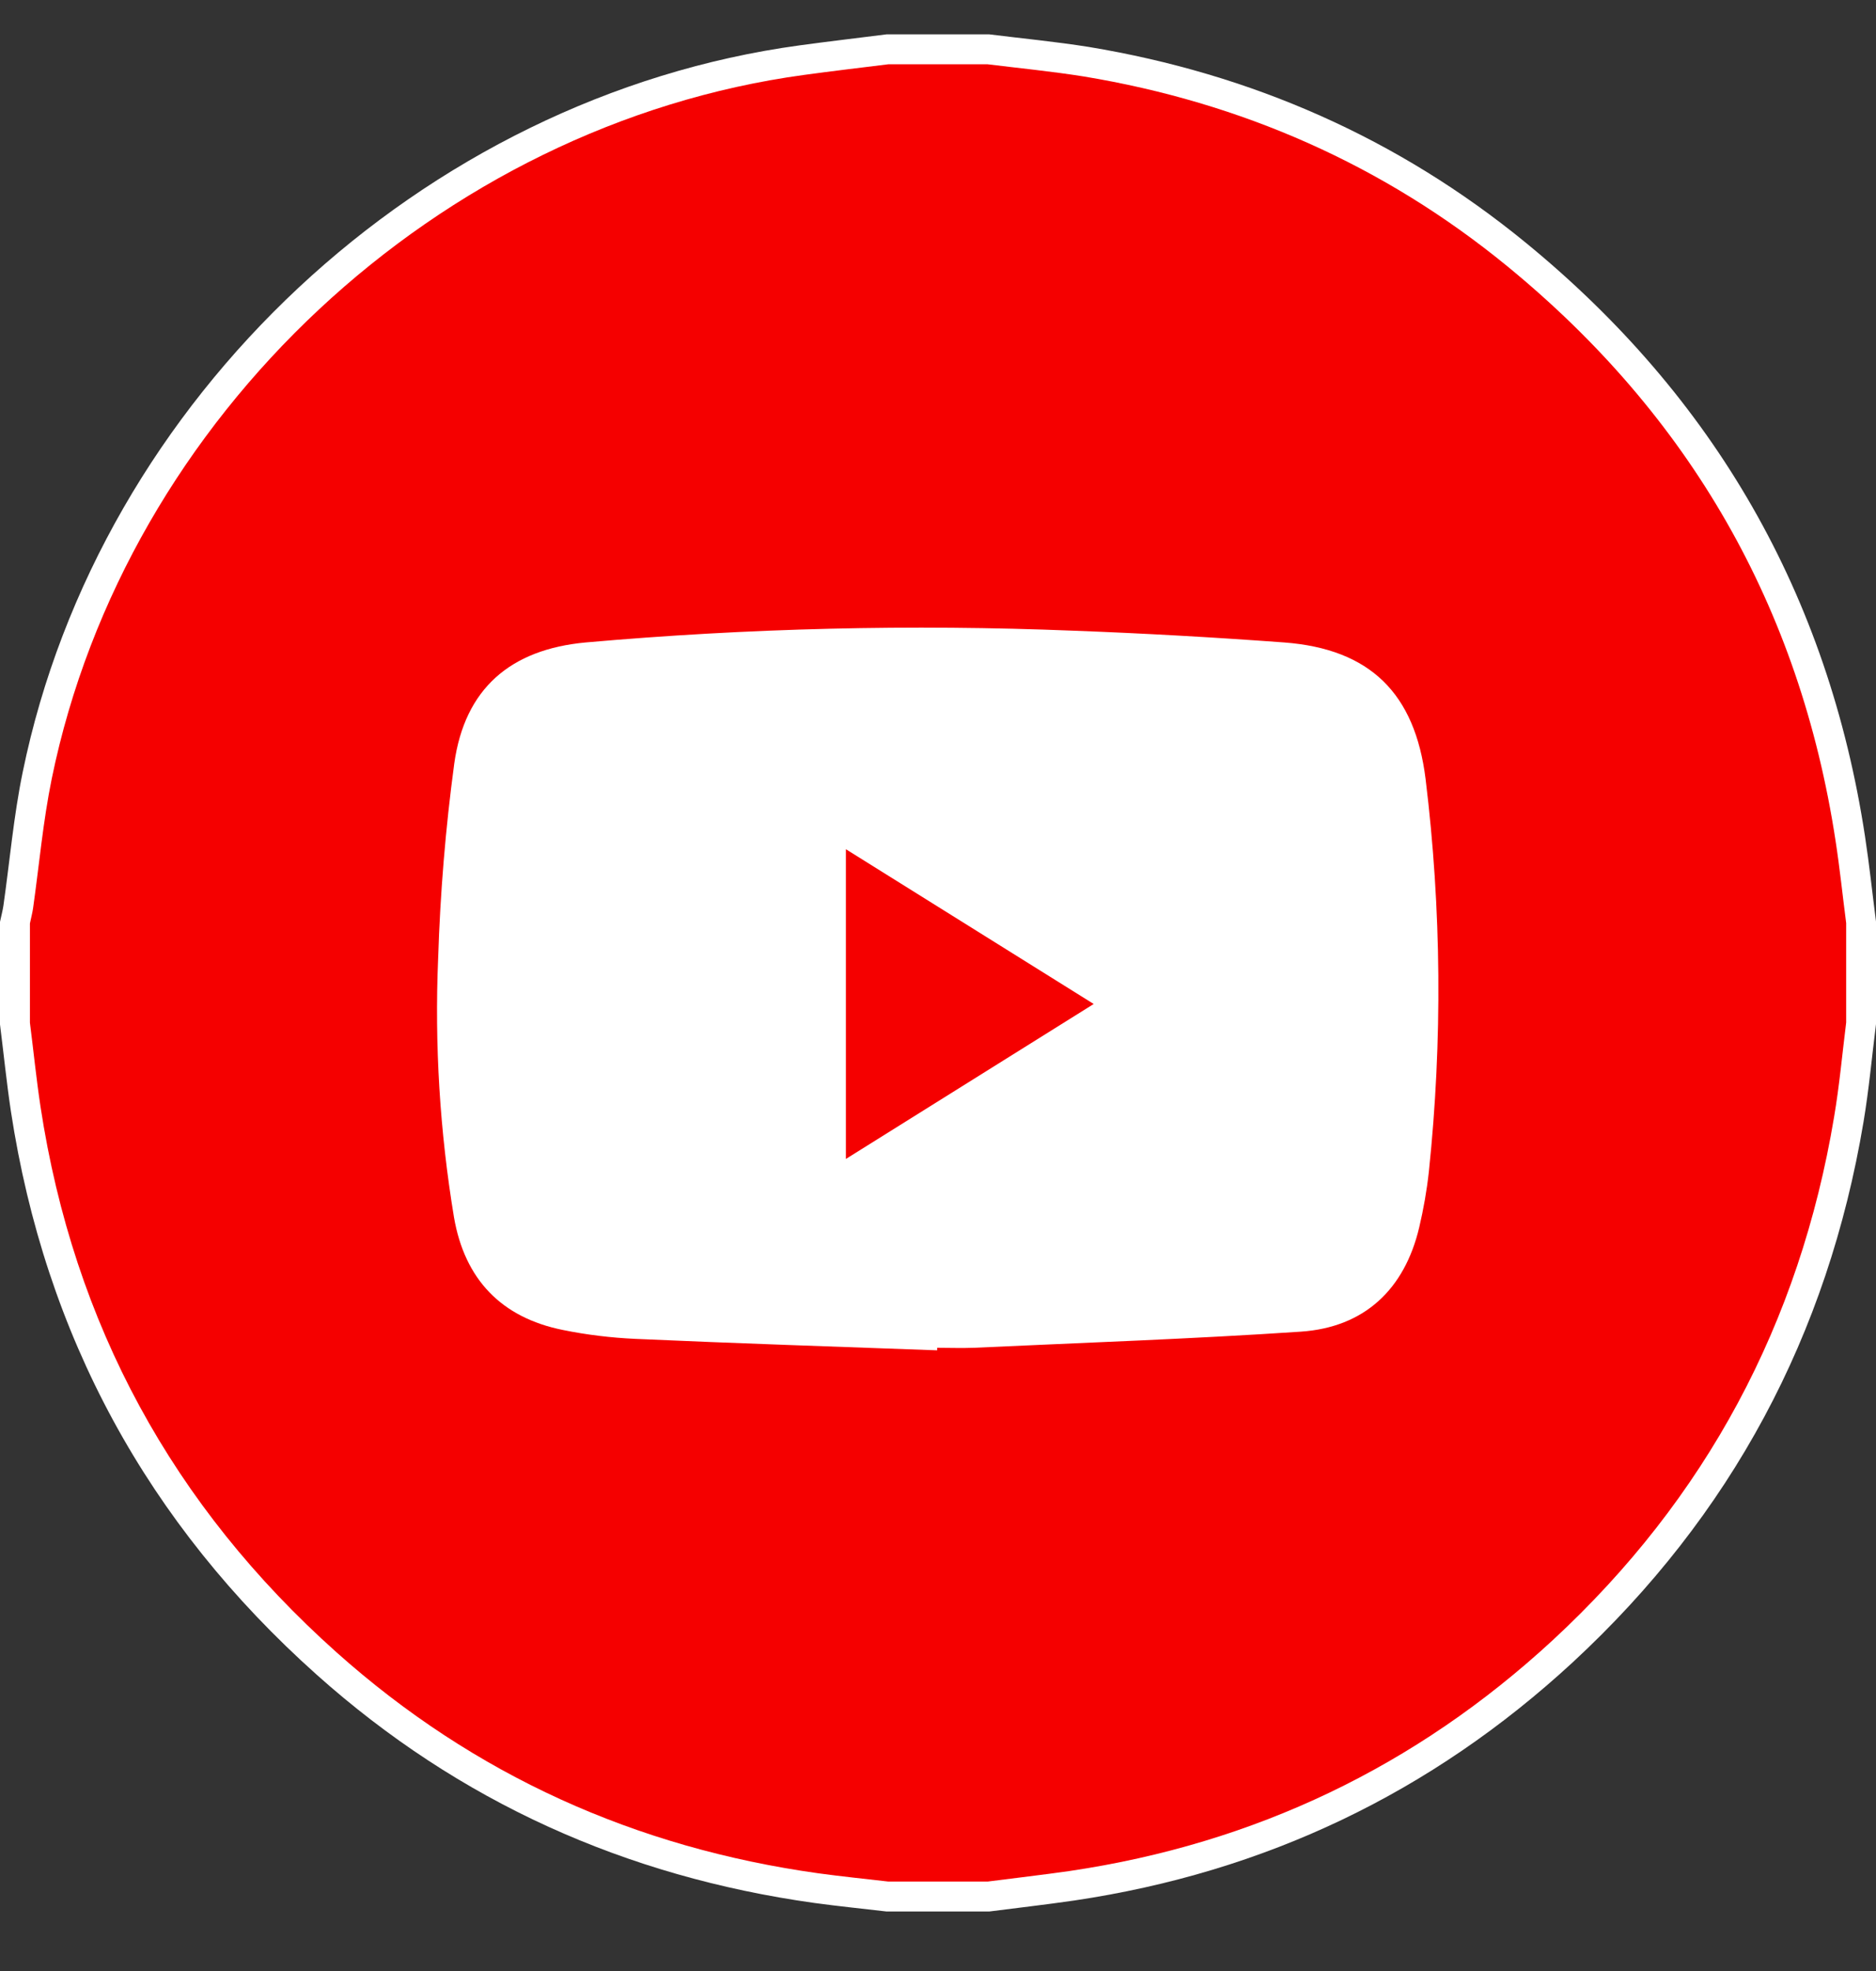 <?xml version="1.0" encoding="utf-8"?>
<!-- Generator: Adobe Illustrator 16.0.0, SVG Export Plug-In . SVG Version: 6.00 Build 0)  -->
<!DOCTYPE svg PUBLIC "-//W3C//DTD SVG 1.1//EN" "http://www.w3.org/Graphics/SVG/1.1/DTD/svg11.dtd">
<svg version="1.1" id="Layer_1" xmlns="http://www.w3.org/2000/svg" xmlns:xlink="http://www.w3.org/1999/xlink" x="0px" y="0px"
	 width="20px" height="21px" viewBox="0 0 20 21" enable-background="new 0 0 20 21" xml:space="preserve">
<rect x="0" y="0" width="20" height="21" fill="#333333" stroke="none"/>
<g id="jLWOP1">
	<path id="Vector_1_" fill="#FFFFFF" d="M9.452,0.366h1.094c0.354,0.044,0.709,0.078,1.061,0.134
		c1.734,0.287,3.297,0.972,4.658,2.085c2.011,1.645,3.226,3.753,3.618,6.327C19.929,9.213,19.961,9.517,20,9.818v1.094
		c-0.044,0.348-0.075,0.695-0.133,1.041c-0.38,2.27-1.41,4.195-3.1,5.758c-1.508,1.391-3.279,2.236-5.315,2.538
		c-0.302,0.044-0.604,0.078-0.905,0.117H9.452c-0.257-0.03-0.514-0.056-0.771-0.091c-2.011-0.281-3.789-1.078-5.305-2.432
		c-1.801-1.608-2.895-3.611-3.26-6.004C0.07,11.533,0.039,11.224,0,10.915V9.822c0.012-0.057,0.027-0.113,0.036-0.17
		c0.068-0.475,0.109-0.956,0.206-1.425C1.059,4.242,4.504,1.03,8.527,0.483C8.835,0.441,9.144,0.405,9.452,0.366z M9.991,14.387
		V14.36c0.13,0,0.261,0.005,0.391,0c1.163-0.054,2.326-0.094,3.487-0.172c0.677-0.046,1.105-0.451,1.261-1.11
		c0.046-0.195,0.081-0.394,0.103-0.594c0.146-1.392,0.135-2.795-0.035-4.185c-0.113-0.909-0.589-1.385-1.508-1.454
		C12.944,6.79,12.197,6.748,11.45,6.72C9.714,6.65,7.975,6.692,6.244,6.845C5.441,6.919,4.955,7.337,4.843,8.134
		C4.75,8.823,4.693,9.516,4.671,10.21c-0.039,0.923,0.018,1.848,0.169,2.76c0.114,0.66,0.504,1.068,1.16,1.2
		c0.255,0.052,0.513,0.083,0.773,0.095C7.846,14.313,8.919,14.348,9.991,14.387z"/>
	<path id="Vector" fill="#F50000" d="M9.47,0.685h1.059c0.343,0.042,0.687,0.076,1.027,0.13c1.679,0.278,3.191,0.941,4.51,2.019
		c1.946,1.592,3.123,3.633,3.503,6.125c0.045,0.291,0.075,0.584,0.113,0.876v1.059c-0.042,0.337-0.072,0.673-0.129,1.008
		c-0.367,2.197-1.365,4.062-3,5.574c-1.46,1.347-3.176,2.166-5.146,2.458c-0.292,0.042-0.585,0.075-0.877,0.113H9.47
		c-0.249-0.029-0.498-0.054-0.746-0.088c-1.947-0.272-3.668-1.044-5.136-2.354c-1.744-1.557-2.803-3.496-3.156-5.813
		c-0.045-0.297-0.075-0.597-0.113-0.896V9.839C0.33,9.784,0.345,9.73,0.353,9.674c0.065-0.46,0.106-0.925,0.199-1.379
		c0.792-3.858,4.127-6.968,8.022-7.497C8.873,0.757,9.171,0.722,9.47,0.685z"/>
	<path fill="#FFFFFF" d="M9.991,14.387V14.36c0.13,0,0.261,0.005,0.391,0c1.163-0.054,2.326-0.094,3.487-0.172
		c0.677-0.046,1.105-0.451,1.261-1.11c0.046-0.195,0.081-0.394,0.103-0.594c0.146-1.392,0.135-2.795-0.035-4.185
		c-0.113-0.909-0.589-1.385-1.508-1.454C12.944,6.79,12.197,6.748,11.45,6.72C9.714,6.65,7.975,6.692,6.244,6.845
		C5.441,6.919,4.955,7.337,4.843,8.134C4.75,8.823,4.693,9.516,4.671,10.21c-0.039,0.923,0.018,1.848,0.169,2.76
		c0.114,0.66,0.504,1.068,1.16,1.2c0.255,0.052,0.513,0.083,0.773,0.095C7.846,14.313,8.919,14.348,9.991,14.387z"/>
	<path id="Vector_2" fill="#F50000" d="M9.018,12.348v-3.3l2.642,1.649L9.018,12.348z"/>
</g>
</svg>
